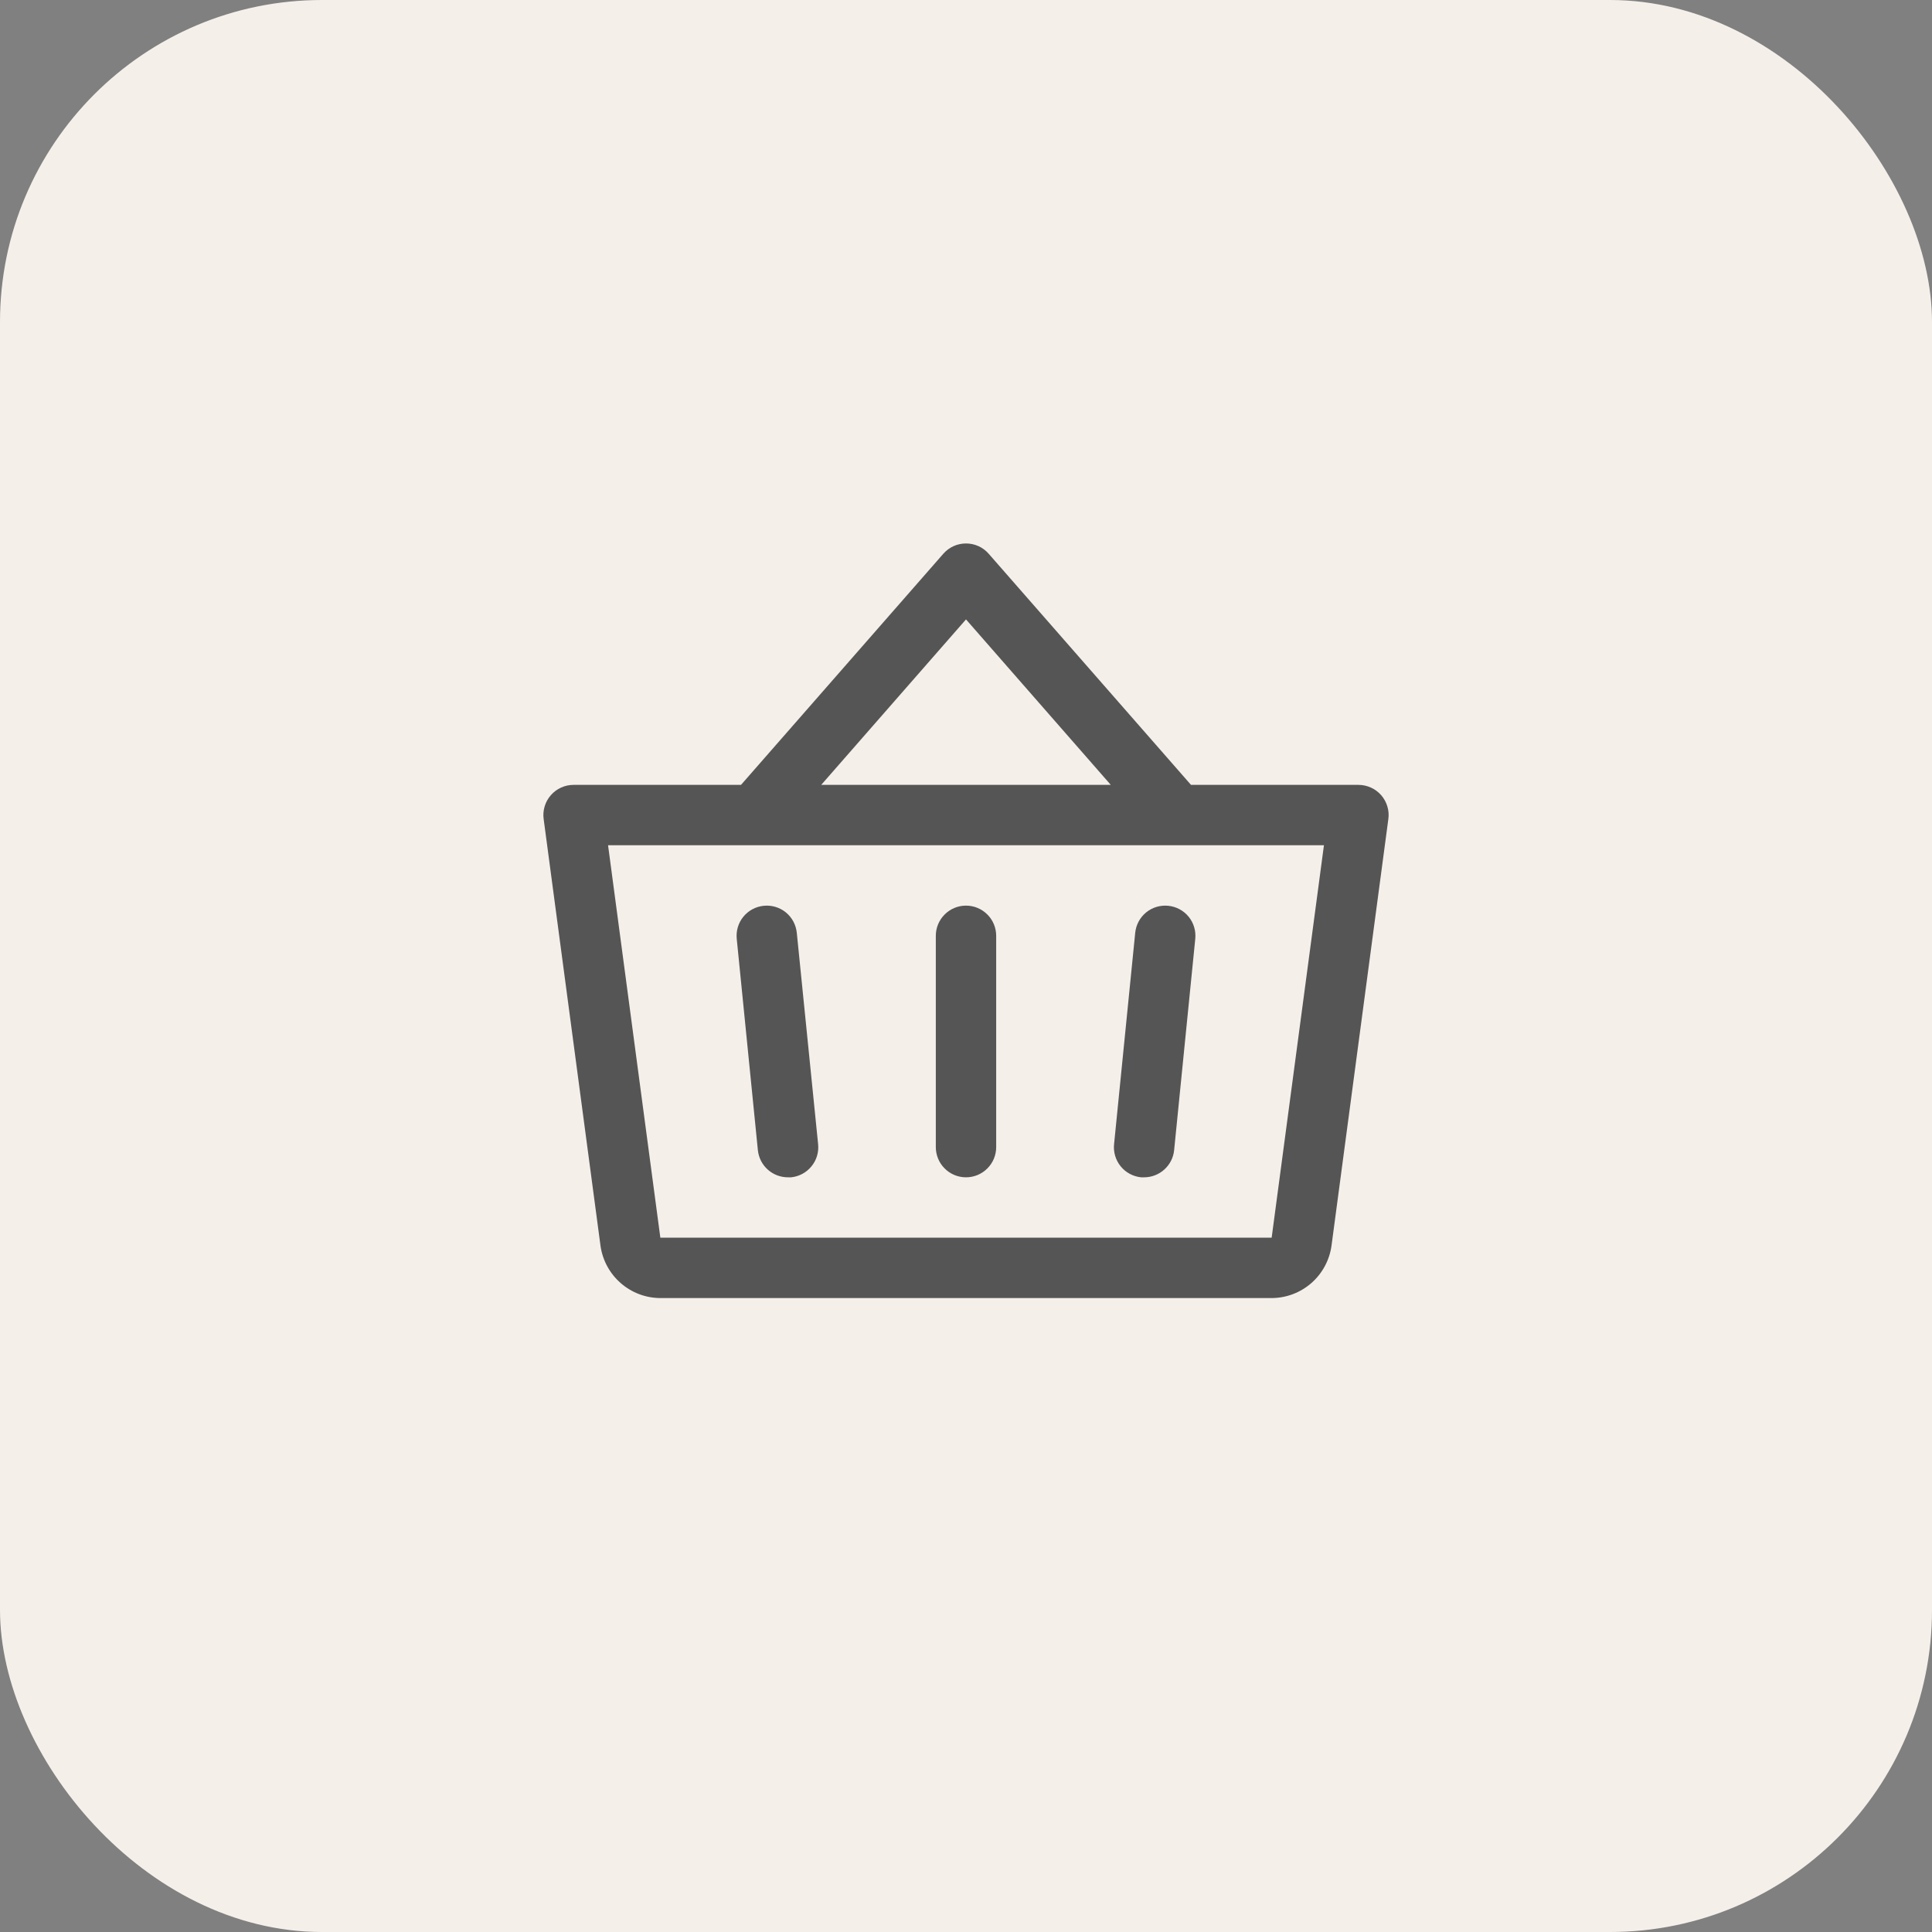 <svg width="48" height="48" viewBox="0 0 48 48" fill="none" xmlns="http://www.w3.org/2000/svg">
<rect x="0" y="0" width="48" height="48" fill="#808080" stroke="none"/>
<rect width="48" height="48" rx="8" fill="#F5EFEA"/>
<path d="M24.75 23.25V28.5C24.75 28.699 24.671 28.89 24.53 29.03C24.39 29.171 24.199 29.25 24 29.25C23.801 29.25 23.61 29.171 23.47 29.03C23.329 28.89 23.25 28.699 23.25 28.5V23.25C23.25 23.051 23.329 22.86 23.47 22.72C23.61 22.579 23.801 22.5 24 22.5C24.199 22.5 24.39 22.579 24.53 22.72C24.671 22.86 24.75 23.051 24.75 23.25ZM28.204 23.175L27.679 28.425C27.668 28.523 27.678 28.623 27.706 28.717C27.734 28.812 27.78 28.9 27.843 28.977C27.905 29.054 27.982 29.117 28.069 29.164C28.156 29.211 28.252 29.24 28.35 29.25C28.375 29.251 28.401 29.251 28.426 29.25C28.612 29.25 28.791 29.18 28.928 29.056C29.066 28.931 29.153 28.76 29.171 28.575L29.696 23.325C29.716 23.127 29.657 22.929 29.531 22.775C29.405 22.621 29.223 22.524 29.025 22.504C28.827 22.484 28.629 22.543 28.475 22.669C28.321 22.795 28.224 22.977 28.204 23.175ZM19.796 23.175C19.776 22.977 19.679 22.795 19.525 22.669C19.371 22.543 19.173 22.484 18.975 22.504C18.777 22.524 18.595 22.621 18.469 22.775C18.343 22.929 18.284 23.127 18.304 23.325L18.829 28.575C18.848 28.761 18.935 28.933 19.073 29.057C19.212 29.182 19.392 29.251 19.579 29.25C19.604 29.251 19.629 29.251 19.655 29.25C19.753 29.24 19.848 29.211 19.935 29.164C20.021 29.118 20.098 29.055 20.16 28.978C20.223 28.902 20.27 28.814 20.298 28.72C20.326 28.626 20.336 28.527 20.326 28.429L19.796 23.175ZM34.493 20.349L33.081 30.949C33.031 31.308 32.854 31.638 32.581 31.877C32.307 32.116 31.957 32.249 31.594 32.25H16.406C16.043 32.249 15.693 32.116 15.42 31.877C15.146 31.638 14.969 31.308 14.919 30.949L13.507 20.349C13.492 20.243 13.501 20.136 13.532 20.033C13.563 19.931 13.615 19.836 13.686 19.756C13.756 19.675 13.843 19.611 13.94 19.567C14.037 19.523 14.143 19.5 14.25 19.5H18.41L23.438 13.756C23.508 13.676 23.595 13.612 23.692 13.568C23.788 13.525 23.894 13.502 24 13.502C24.107 13.502 24.212 13.525 24.309 13.568C24.406 13.612 24.492 13.676 24.562 13.756L29.59 19.5H33.75C33.857 19.5 33.963 19.523 34.06 19.567C34.157 19.611 34.244 19.675 34.315 19.756C34.385 19.836 34.437 19.931 34.468 20.033C34.499 20.136 34.508 20.243 34.493 20.349ZM20.403 19.5H27.597L24 15.389L20.403 19.5ZM32.893 21H15.107L16.406 30.75H31.594L32.893 21Z" fill="#555555"/>
</svg>
